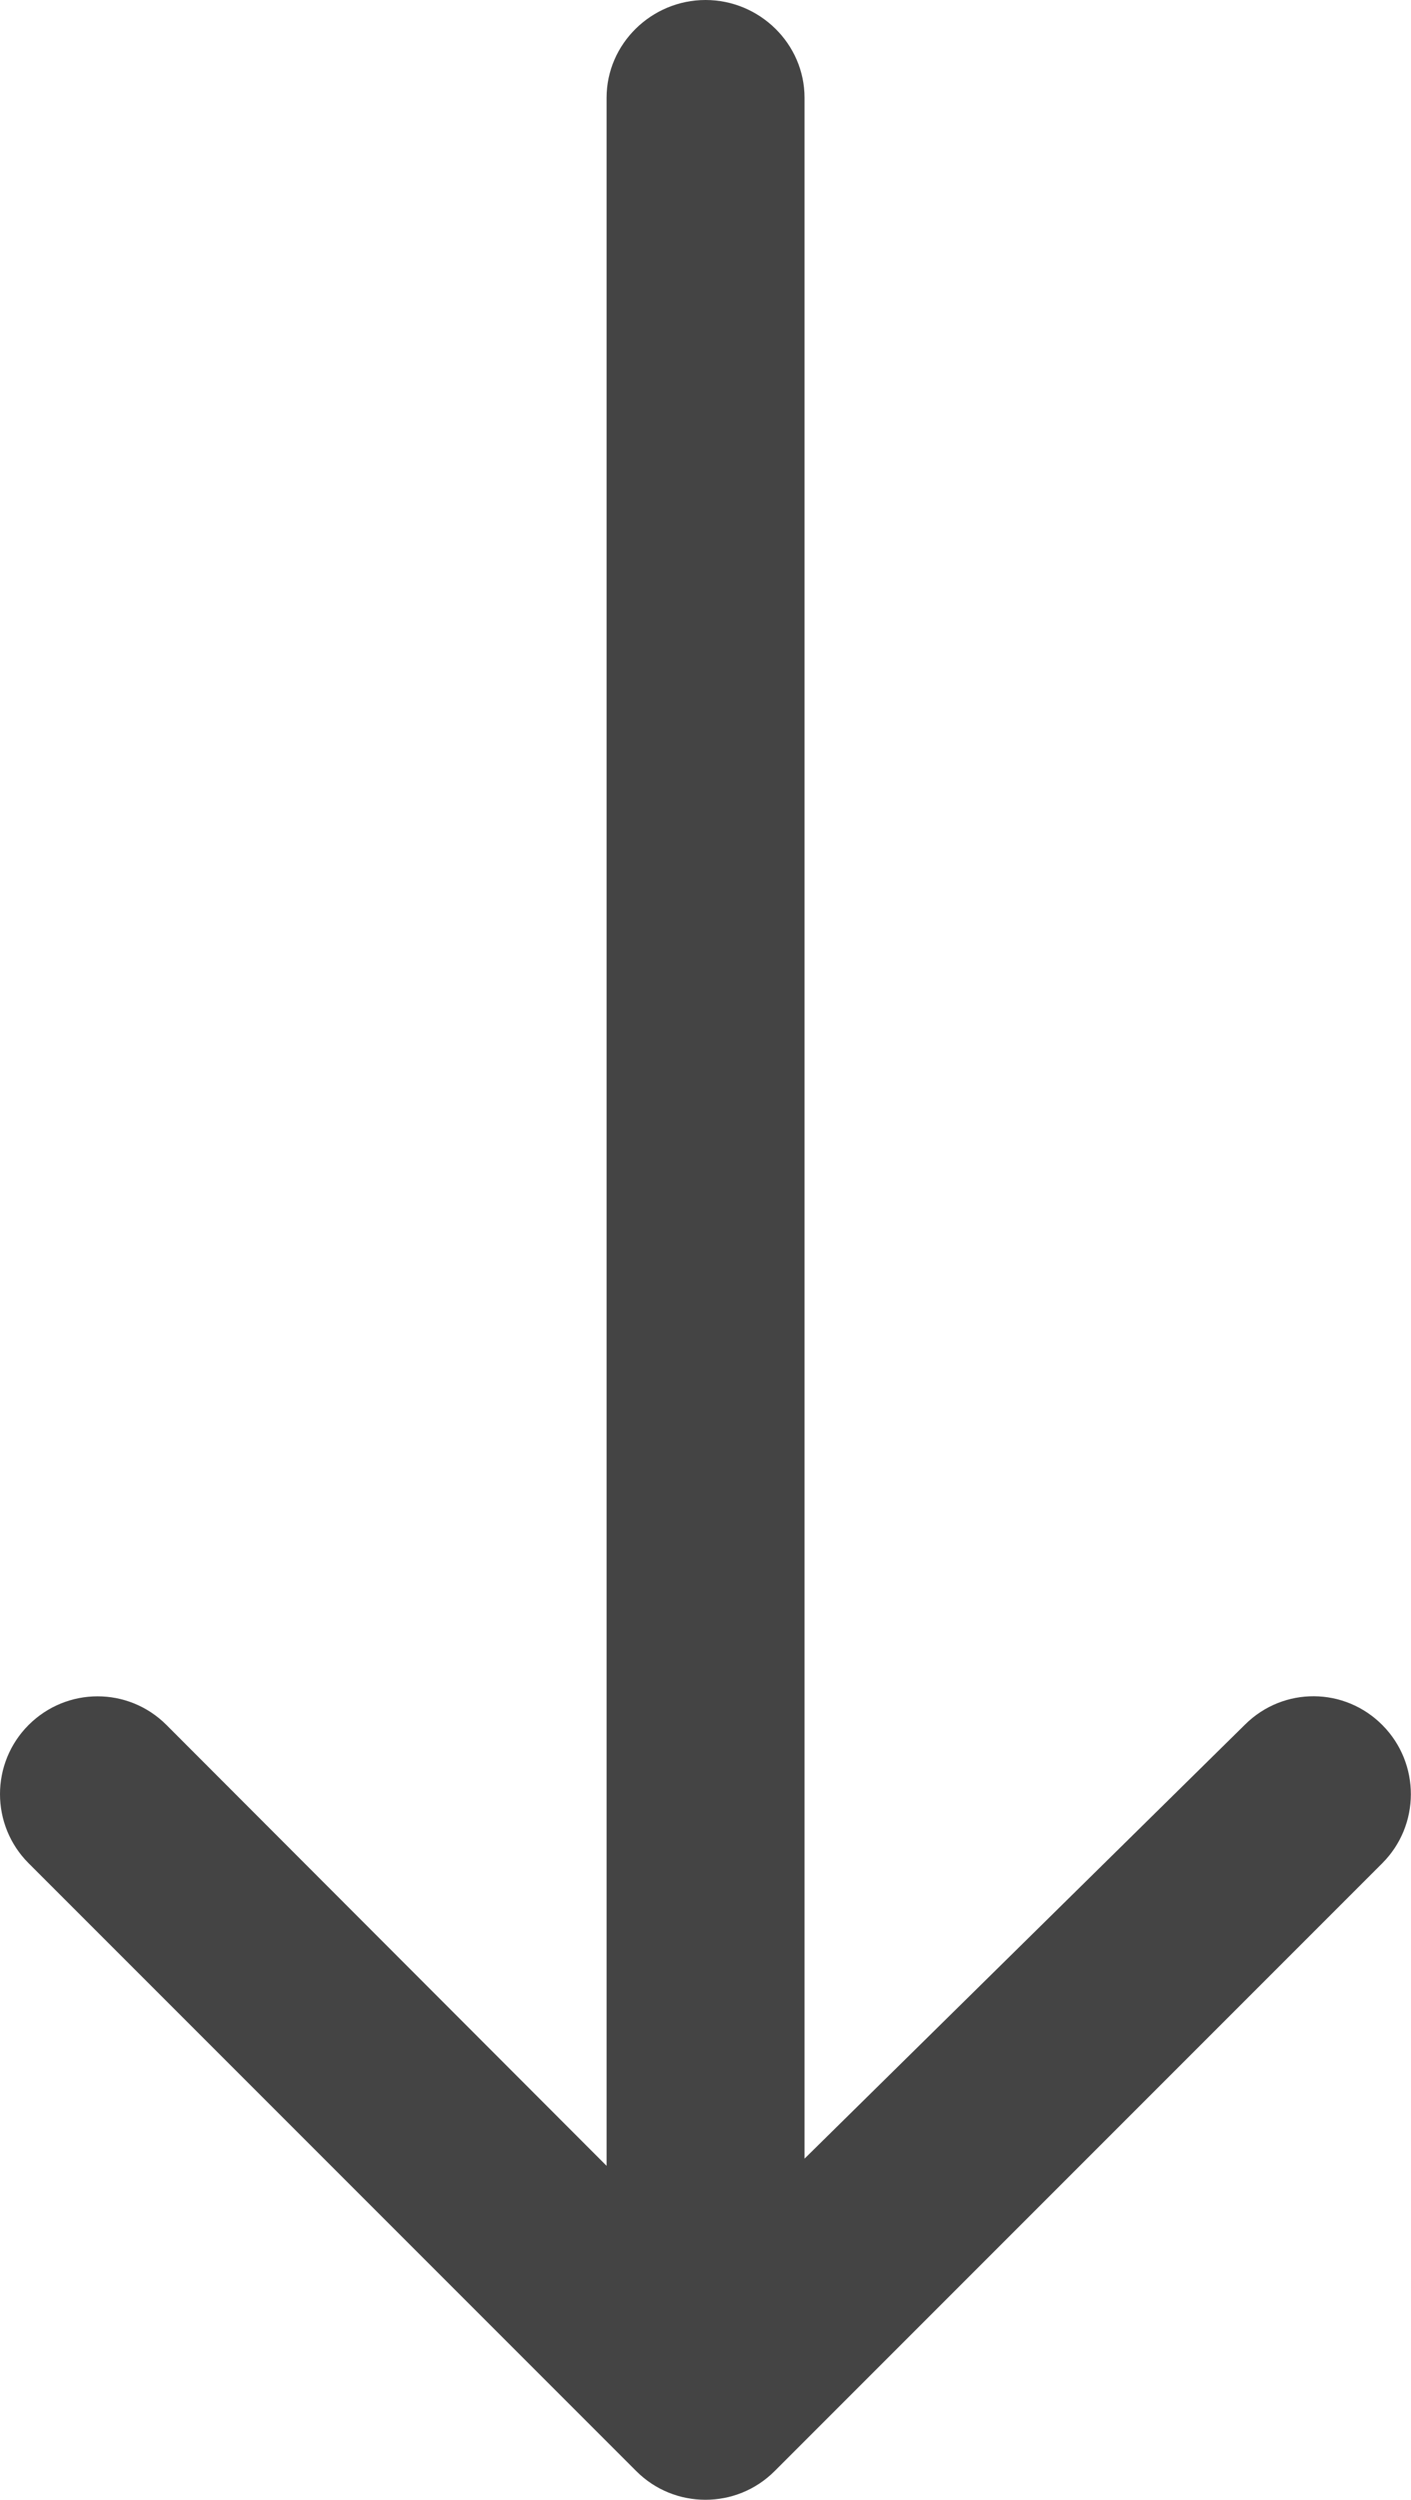 <?xml version="1.0" encoding="utf-8"?>
<!-- Generator: Adobe Illustrator 17.0.0, SVG Export Plug-In . SVG Version: 6.00 Build 0)  -->
<!DOCTYPE svg PUBLIC "-//W3C//DTD SVG 1.1//EN" "http://www.w3.org/Graphics/SVG/1.1/DTD/svg11.dtd">
<svg version="1.1" id="Layer_1" xmlns="http://www.w3.org/2000/svg" xmlns:xlink="http://www.w3.org/1999/xlink" x="0px" y="0px"
	 width="11.391px" height="20.174px" viewBox="0 0 11.391 20.174" enable-background="new 0 0 11.391 20.174" xml:space="preserve">
<g>
	<path fill="#444444" d="M0.231,13.921c-0.308,0.308-0.308,0.808,0,1.116l4.906,4.906c0.154,0.154,0.356,0.231,0.558,0.231
		c0.202,0,0.404-0.077,0.558-0.231l4.906-4.906c0.307-0.307,0.308-0.805,0.002-1.114c-0.306-0.309-0.799-0.312-1.108-0.007
		l-3.558,3.505V0.789C6.495,0.353,6.132,0,5.696,0C5.26,0,4.897,0.353,4.897,0.789v16.69l-3.554-3.559
		C1.035,13.613,0.54,13.613,0.231,13.921z"/>
</g>
</svg>
